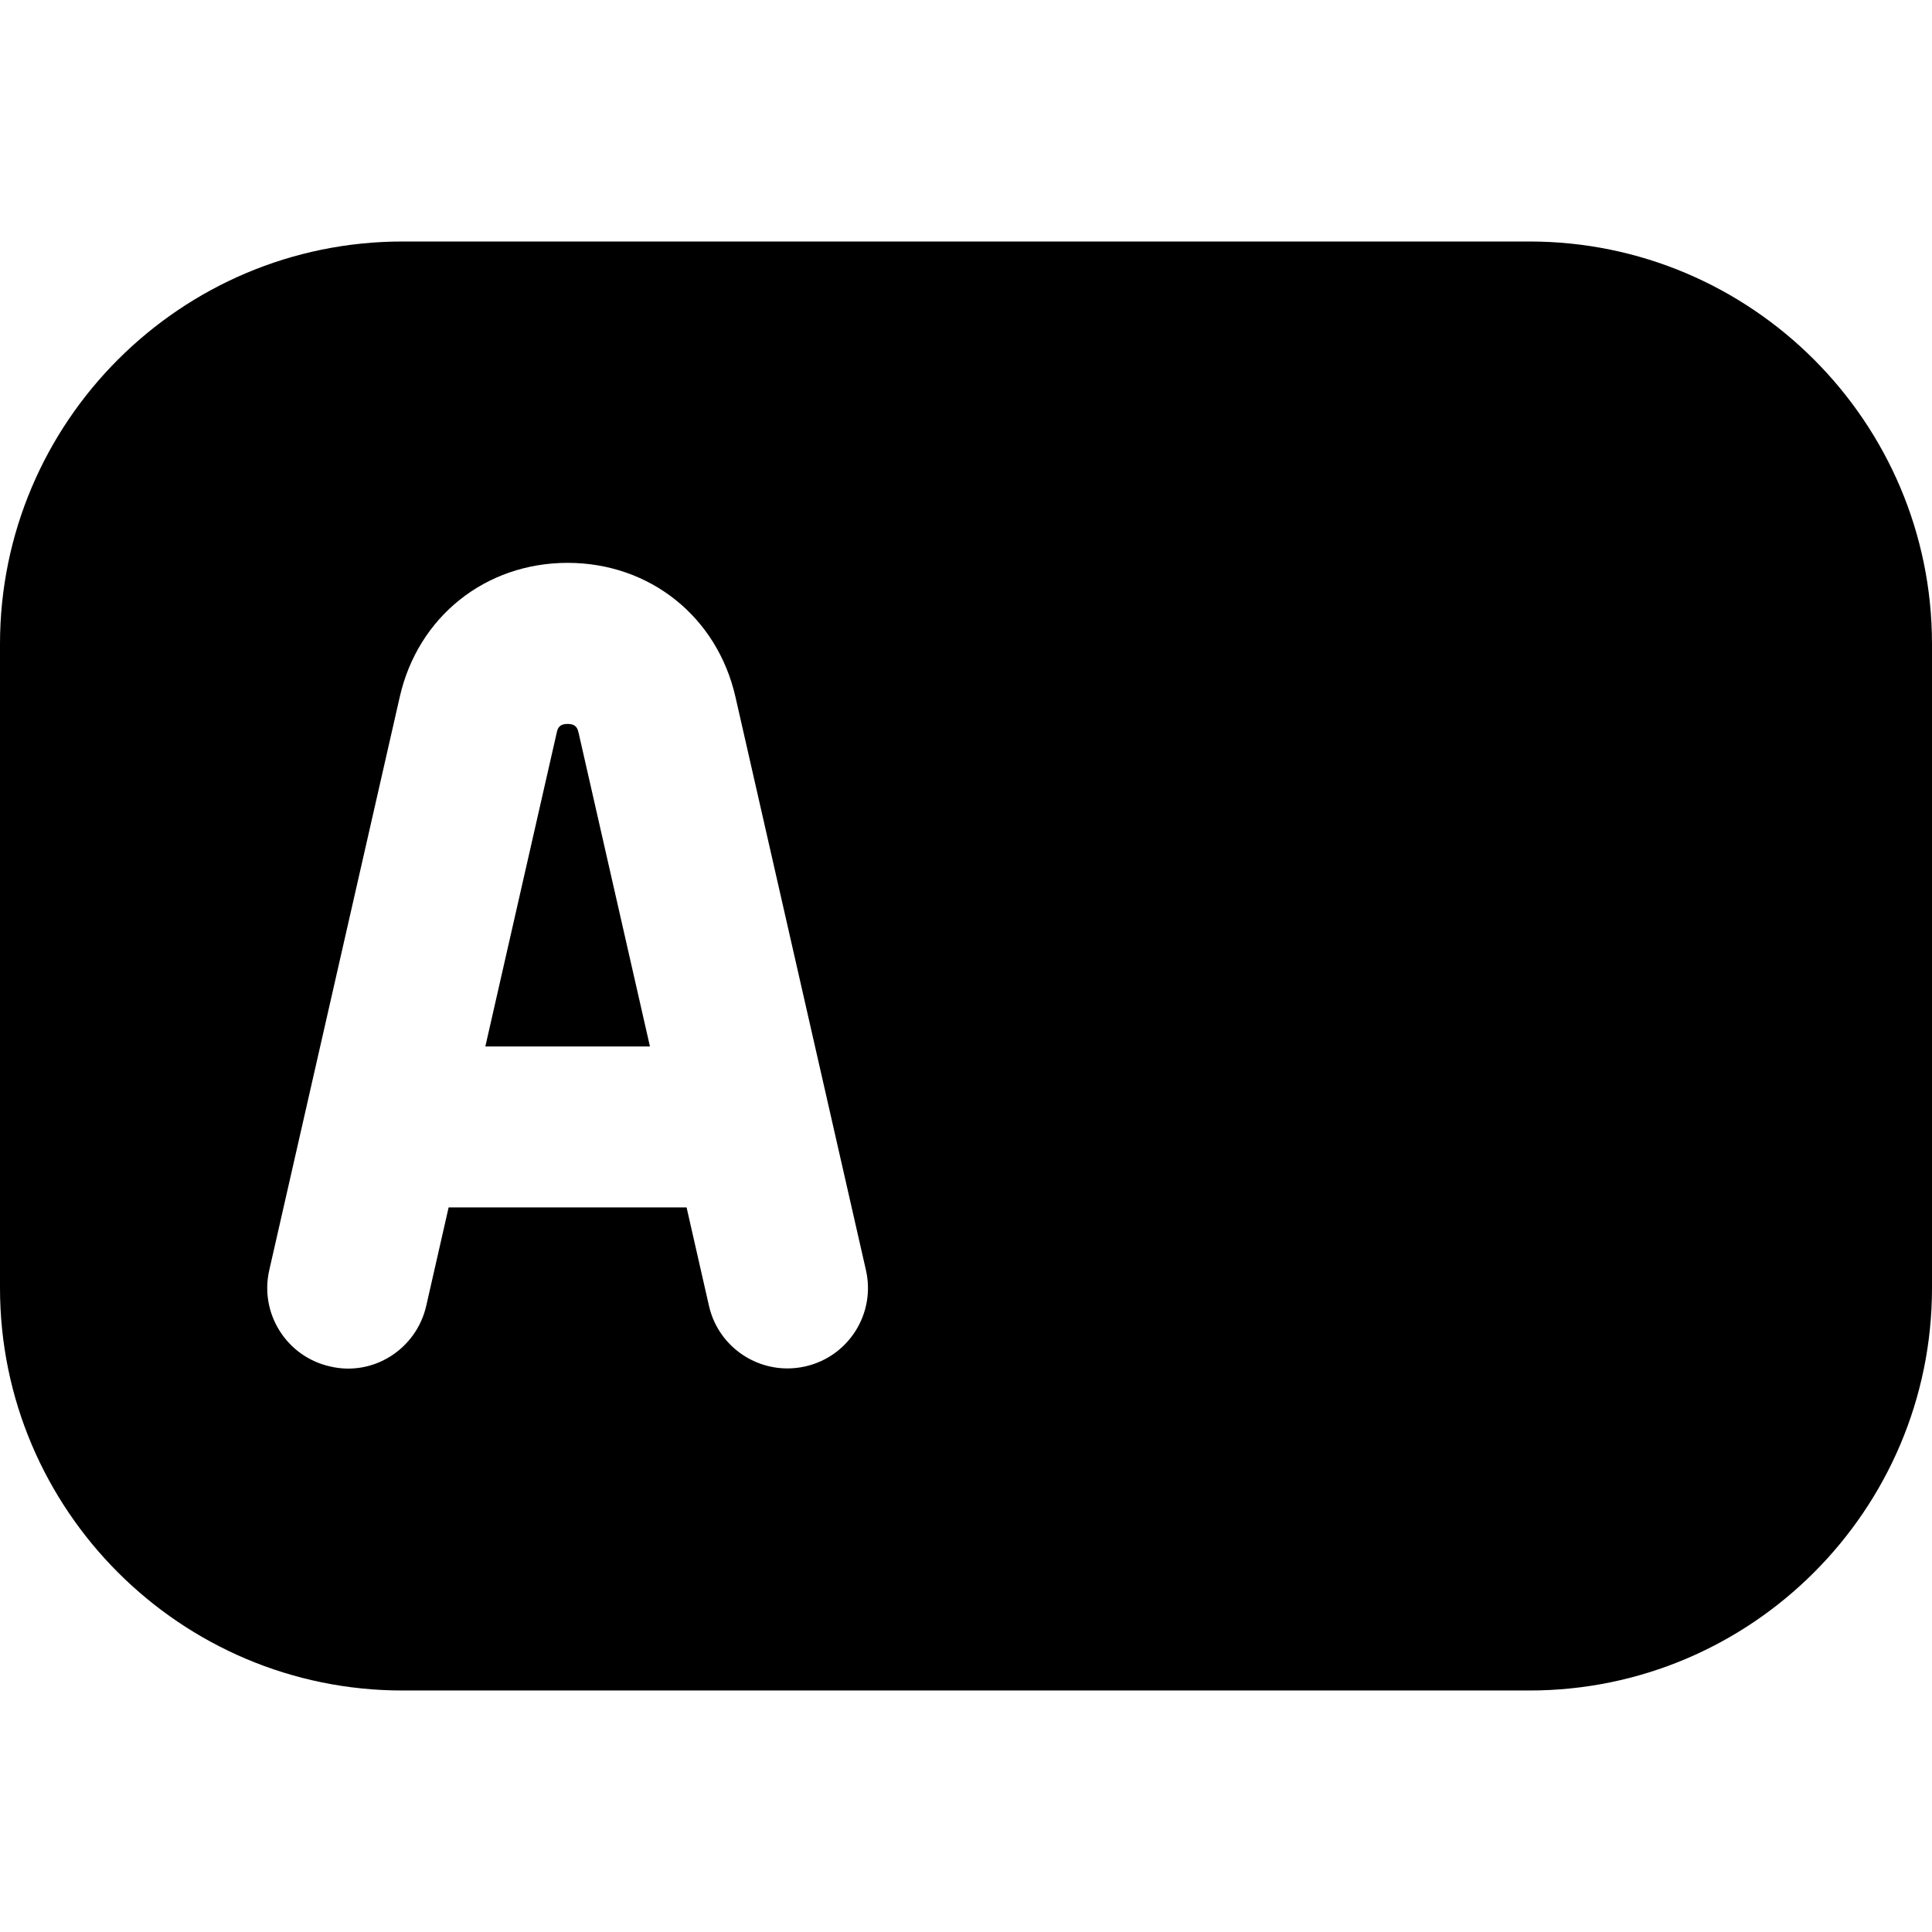 <?xml version="1.0" encoding="UTF-8"?>
<svg xmlns="http://www.w3.org/2000/svg" id="Layer_1" data-name="Layer 1" viewBox="0 0 24 24" width="512" height="512"><path d="m7.187,9.101l.887,3.899h-2.045l.887-3.899c.01-.045.024-.108.135-.108s.125.063.135.108Zm16.813-1.101v8c0,2.757-2.243,5-5,5H5c-2.757,0-5-2.243-5-5v-8C0,5.243,2.243,3,5,3h14c2.757,0,5,2.243,5,5Zm-13.243,7.778l-1.621-7.121c-.227-.996-1.065-1.665-2.085-1.665s-1.859.669-2.085,1.665l-1.621,7.121c-.123.538.215,1.074.753,1.196.538.129,1.074-.214,1.197-.753l.278-1.222h2.956l.278,1.222c.105.464.518.778.974.778.074,0,.148-.008.223-.025.539-.122.876-.658.753-1.196Z"/></svg>
